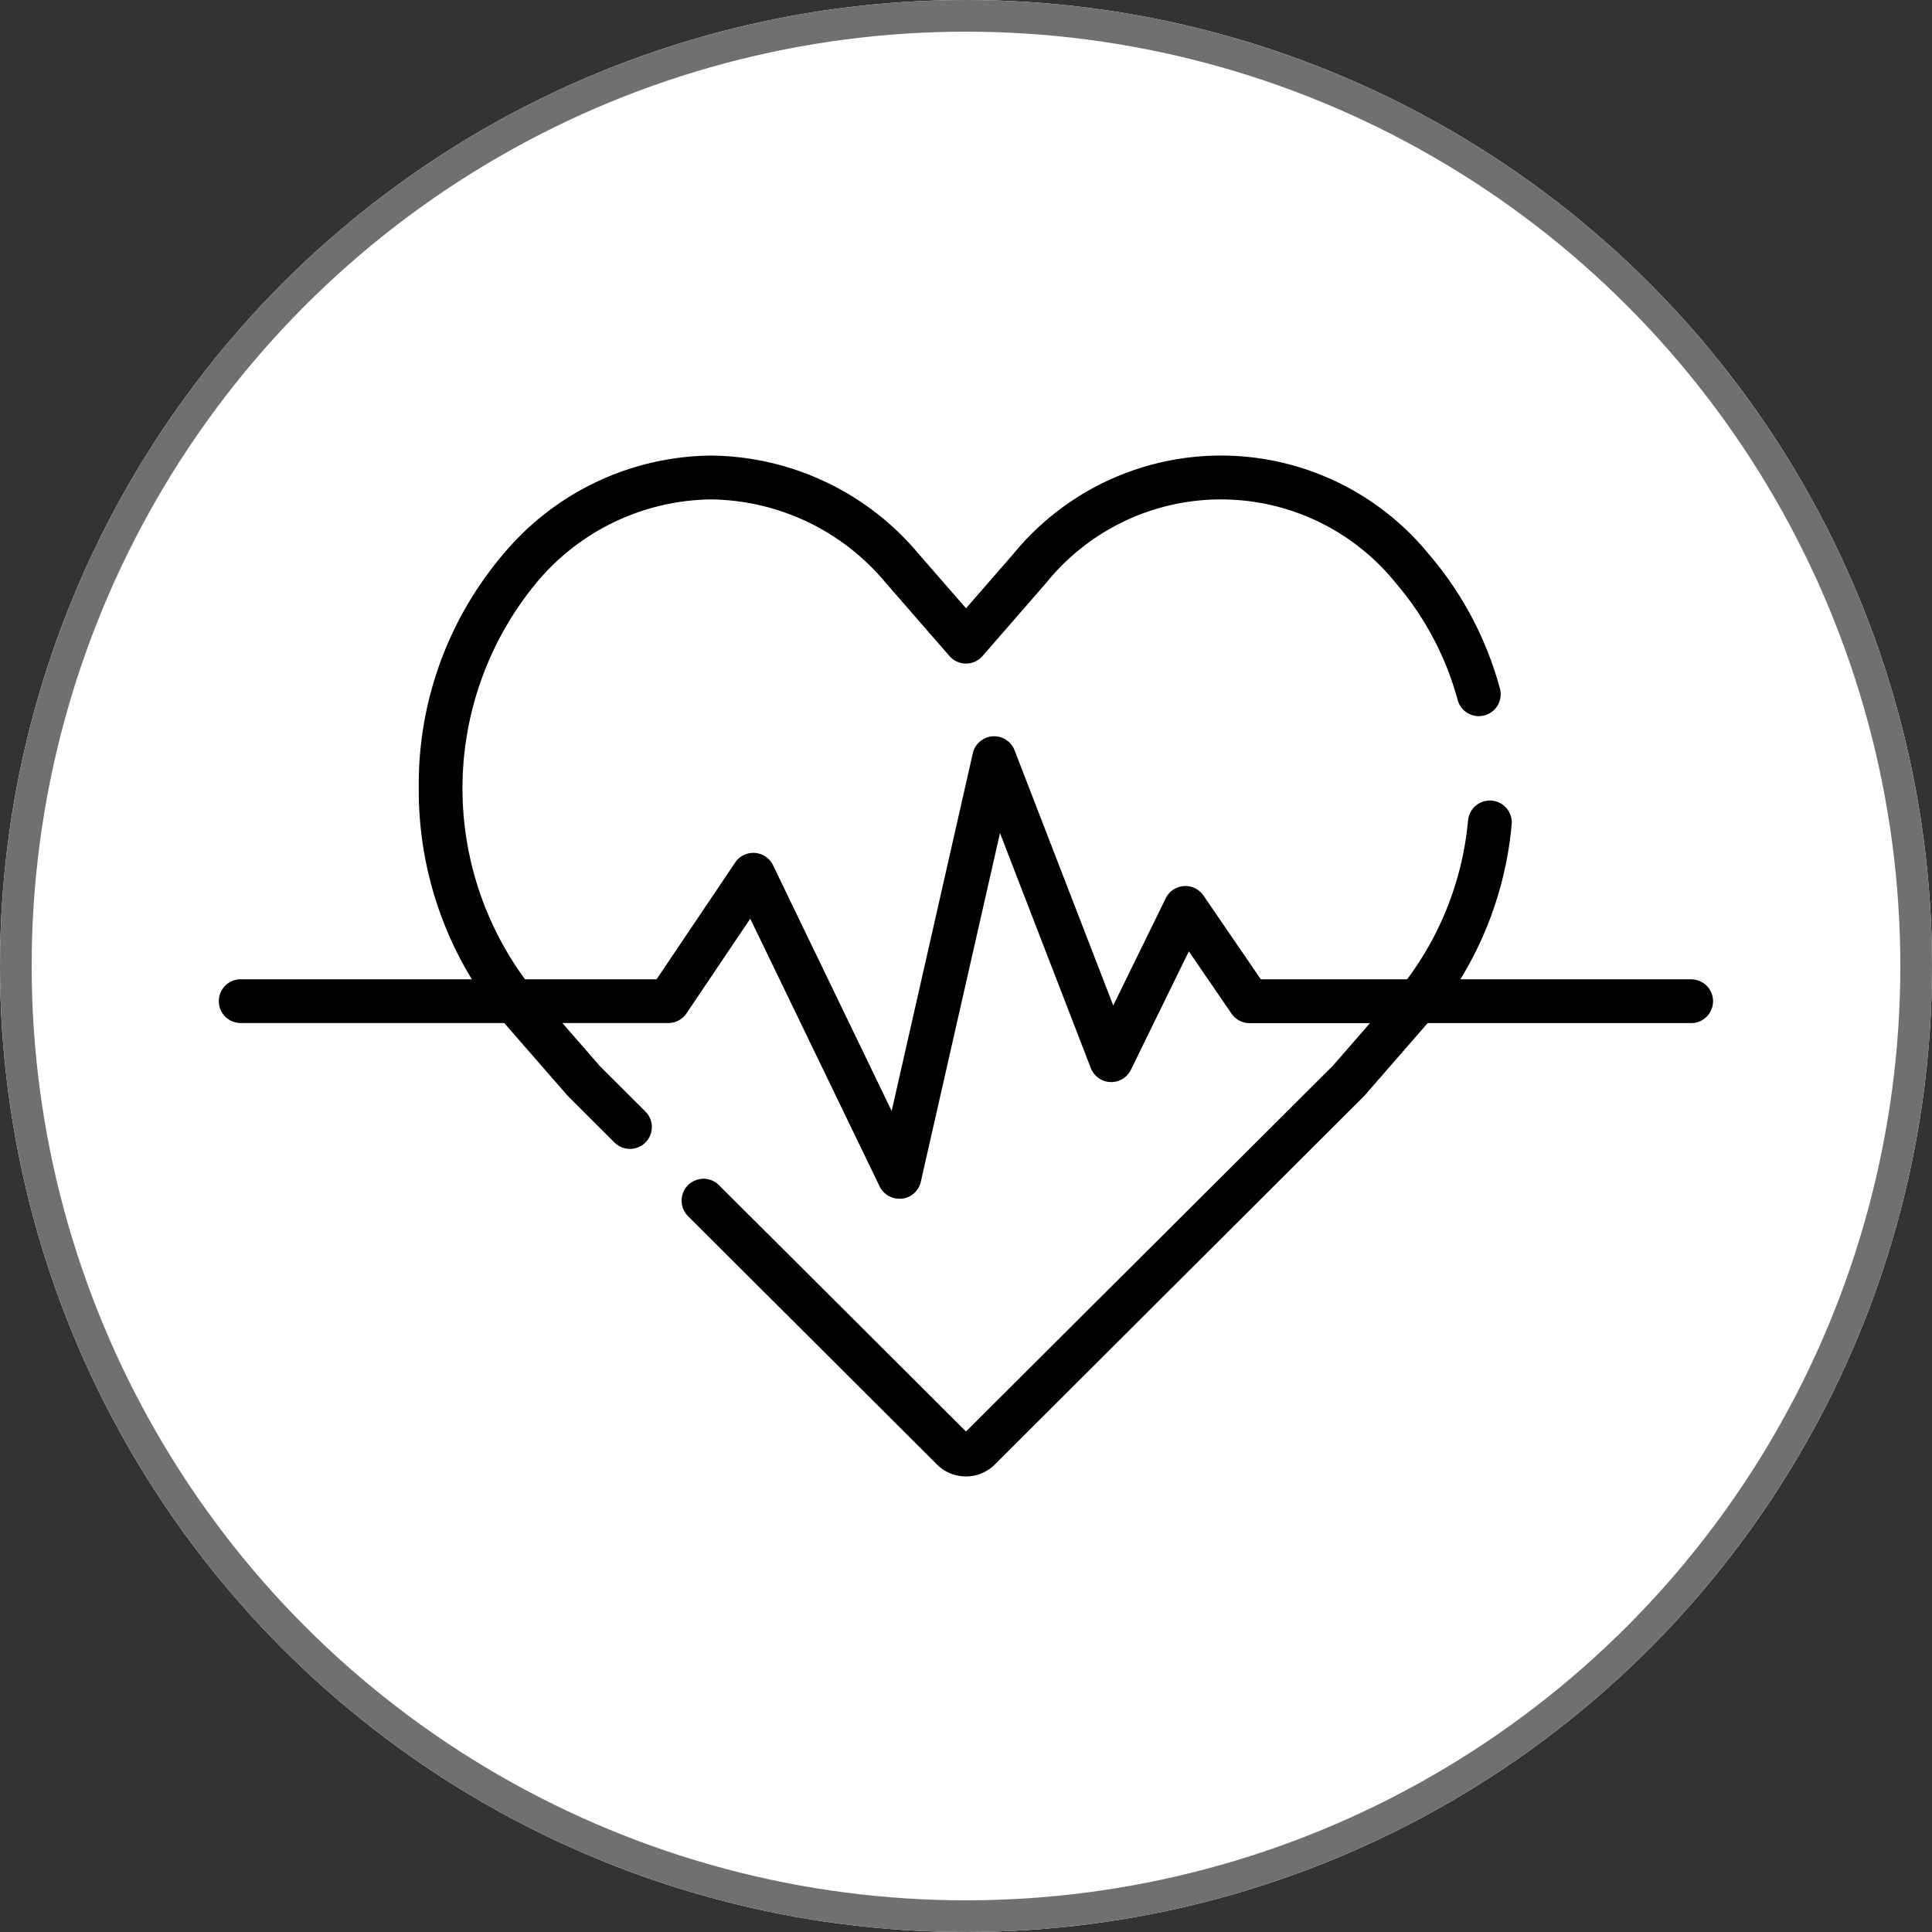 <?xml version="1.0" encoding="UTF-8"?>
<svg xmlns="http://www.w3.org/2000/svg" width="61" height="61" viewBox="0 0 61 61">
  <rect x="0" y="0" width="61" height="61" fill="#333333" stroke="none"/>
  <g id="Gruppe_292" data-name="Gruppe 292" transform="translate(-754 -1249)">
    <g id="Ellipse_2" data-name="Ellipse 2" transform="translate(754 1249)" fill="#fff" stroke="#707070" stroke-width="1">
      <circle cx="30.5" cy="30.5" r="30.5" stroke="none"></circle>
      <circle cx="30.5" cy="30.5" r="30" fill="none"></circle>
    </g>
    <g id="Gruppe_266" data-name="Gruppe 266" transform="translate(760.909 1182.268)">
      <g id="Gruppe_265" data-name="Gruppe 265" transform="translate(0 81.116)">
        <path id="Pfad_350" data-name="Pfad 350" d="M46.491,97.651H39.2a11.269,11.269,0,0,0,1.619-4.886.691.691,0,1,0-1.376-.133,9.891,9.891,0,0,1-1.924,5.019H32.9l-1.812-2.644a.691.691,0,0,0-1.191.087L28.24,98.479,25.124,90.42a.691.691,0,0,0-1.319.1L21.244,101.81,17.5,94.054a.691.691,0,0,0-1.2-.085l-2.479,3.683H9.668a10.191,10.191,0,0,1,.358-12.518A7.287,7.287,0,0,1,15.542,82.5a7.286,7.286,0,0,1,5.516,2.635l2.012,2.311a.691.691,0,0,0,1.042,0l2.012-2.311a7.091,7.091,0,0,1,11.032,0,9.486,9.486,0,0,1,1.959,3.7.691.691,0,0,0,1.333-.366A10.878,10.878,0,0,0,38.2,84.225a8.471,8.471,0,0,0-13.117,0l-1.491,1.713L22.1,84.225a8.649,8.649,0,0,0-6.558-3.109,8.649,8.649,0,0,0-6.558,3.109,11.212,11.212,0,0,0-2.671,7.388,11.445,11.445,0,0,0,1.676,6.038H.691a.691.691,0,1,0,0,1.382h8.32L11,101.313l.033.035,1.46,1.457a.691.691,0,0,0,.976-.979l-1.443-1.44-1.178-1.353h3.345a.691.691,0,0,0,.573-.305l2.013-2.99,4.084,8.451a.691.691,0,0,0,.622.39.706.706,0,0,0,.079,0,.691.691,0,0,0,.6-.534l2.5-11.01,2.868,7.42a.691.691,0,0,0,1.265.055l1.83-3.741,1.348,1.967a.691.691,0,0,0,.57.3h3.8l-1.178,1.353L23.591,111.929l-7.8-7.778a.691.691,0,0,0-.976.979l7.86,7.842a1.294,1.294,0,0,0,1.825,0l11.65-11.623.033-.035,1.984-2.279h8.32a.691.691,0,1,0,0-1.382Z" transform="translate(0 -81.116)"></path>
      </g>
    </g>
  </g>
</svg>
